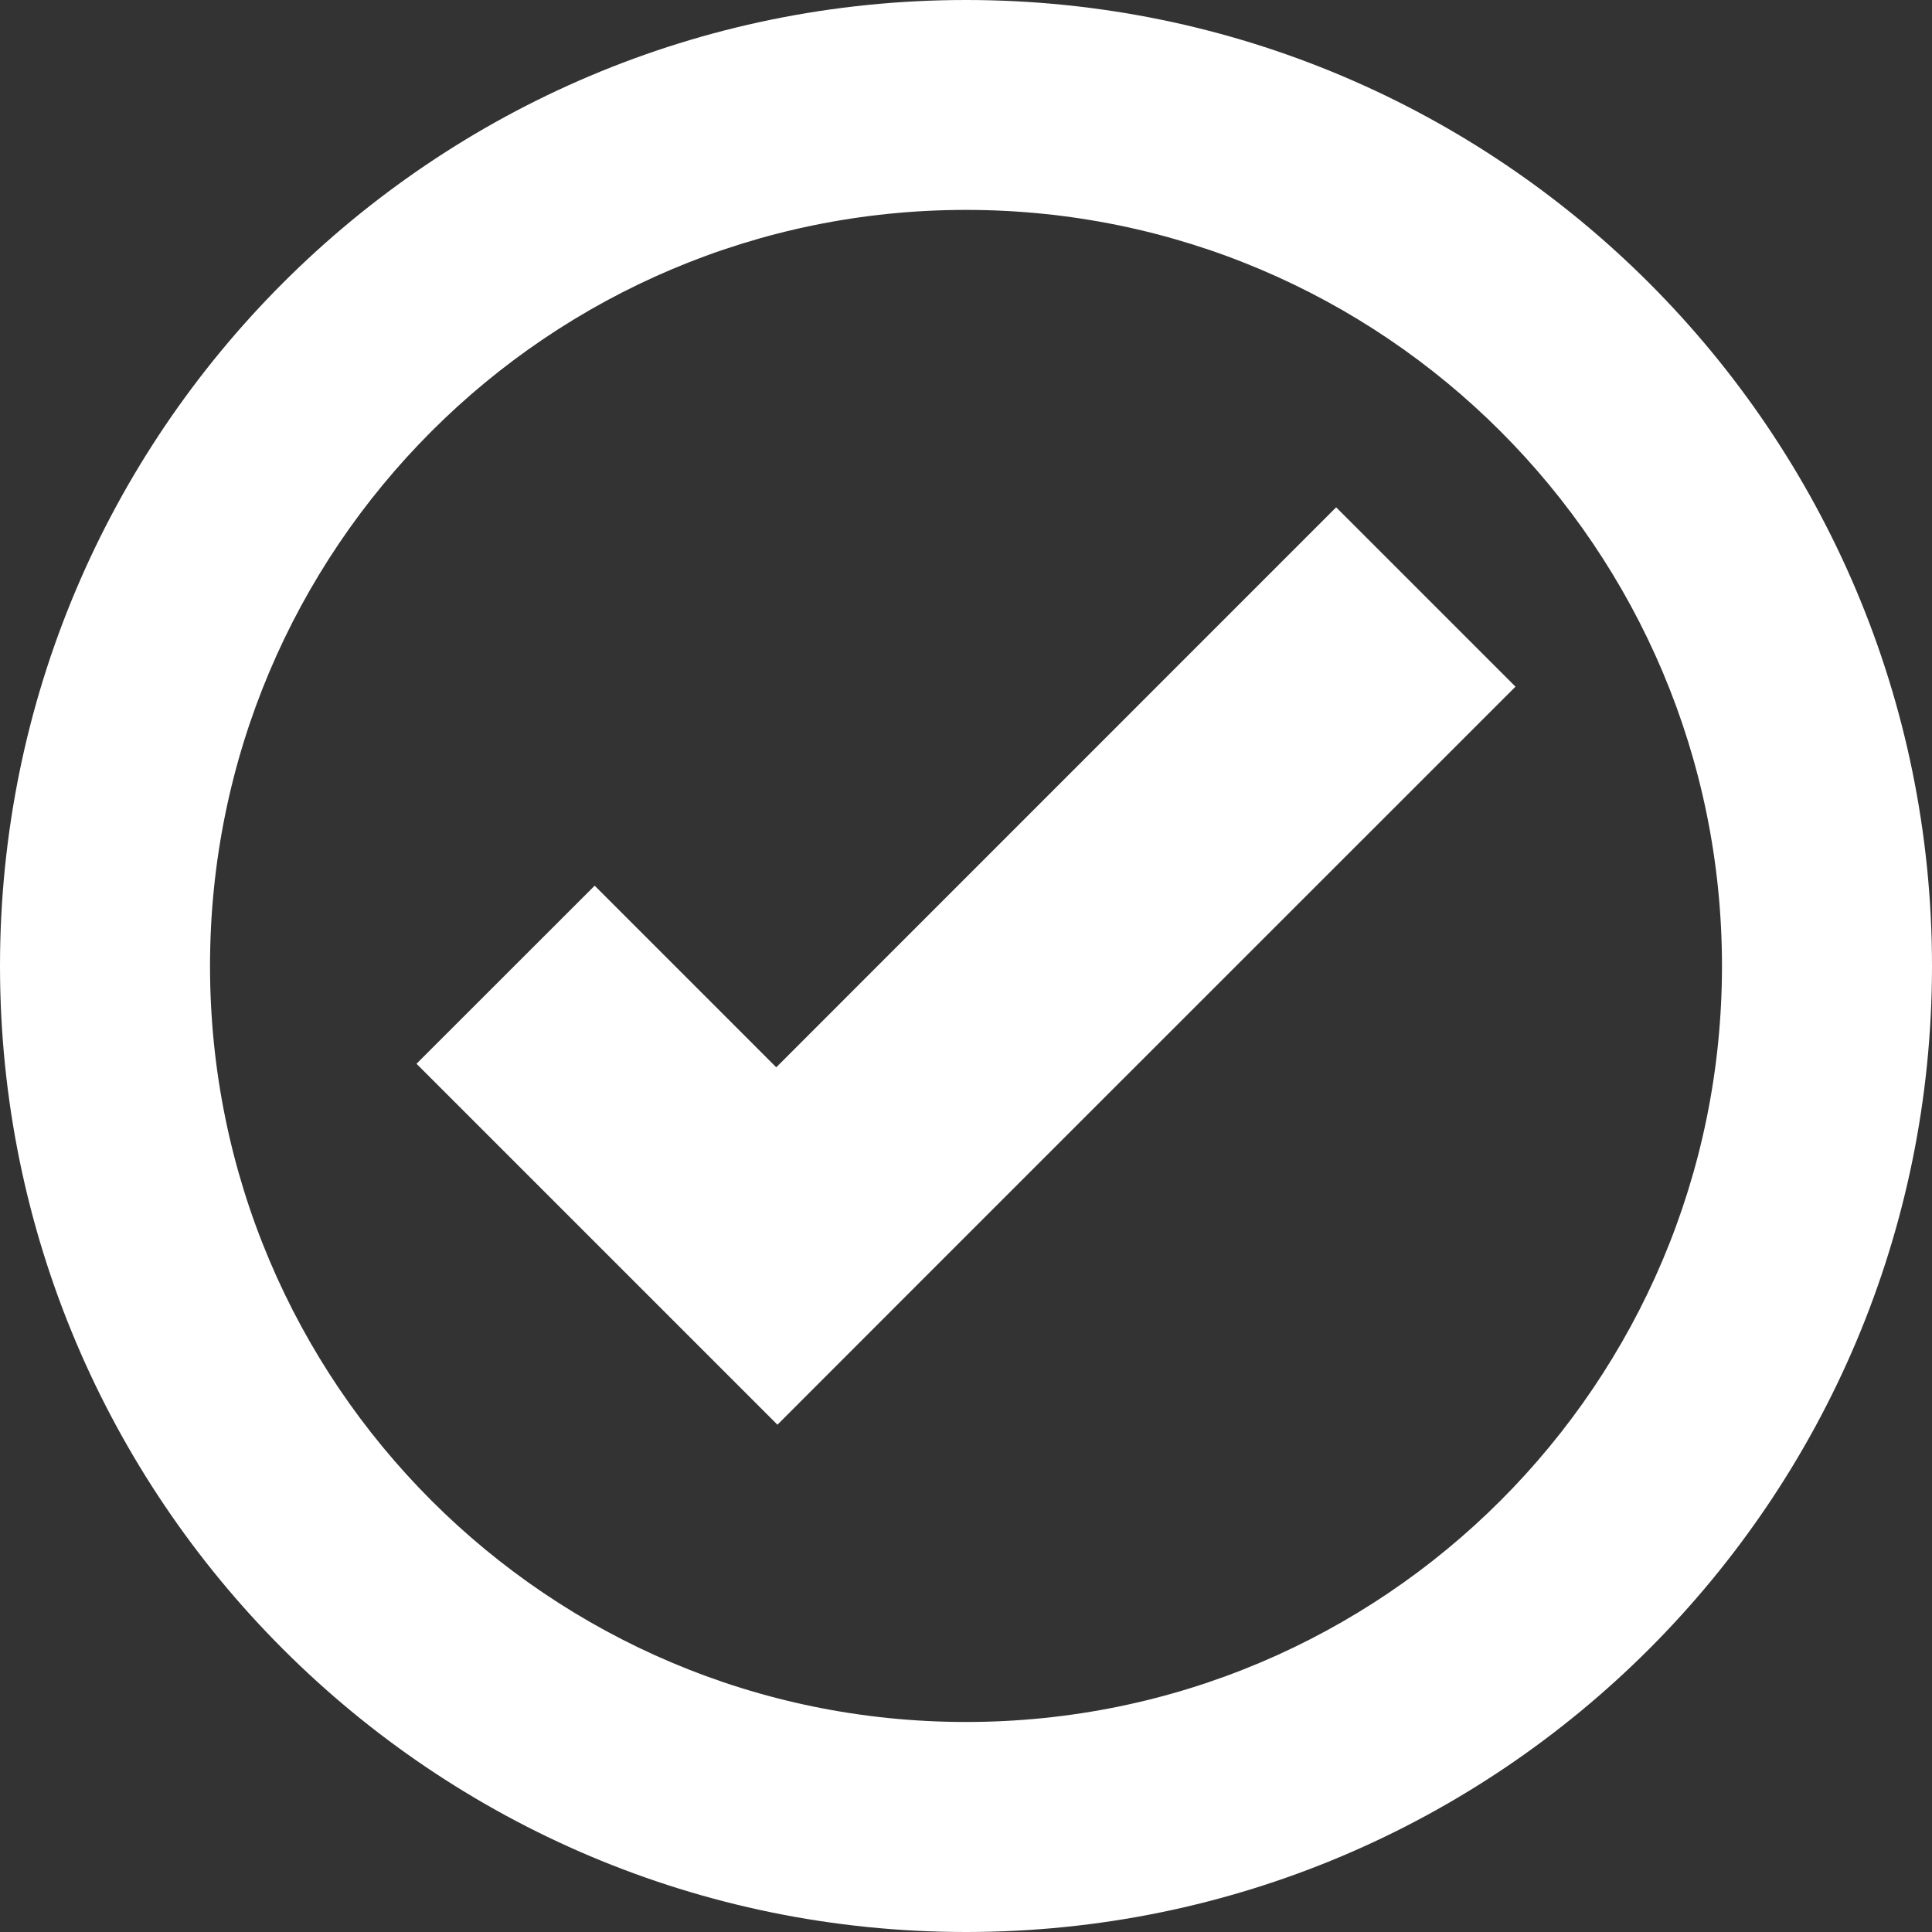 <svg width="95" height="95" viewBox="0 0 95 95" fill="none" xmlns="http://www.w3.org/2000/svg">
<rect x="0" y="0" width="95" height="95" fill="#333333" stroke="none"/>
<g id="el:ok-circle">
<path id="Vector" d="M47.5 0C21.267 0 0 21.267 0 47.5C0 73.734 21.267 95 47.5 95C73.733 95 95 73.734 95 47.5C95 21.267 73.733 0 47.5 0ZM47.5 10.321C68.033 10.321 84.673 26.972 84.673 47.5C84.673 68.028 68.033 84.673 47.5 84.673C26.966 84.673 10.327 68.028 10.327 47.5C10.327 26.972 26.966 10.321 47.5 10.321ZM65.701 24.945L38.17 52.481L29.241 43.551L20.48 52.307L29.409 61.236L38.228 70.055L46.984 61.294L74.52 33.764L65.701 24.945Z" fill="white"/>
</g>
</svg>
